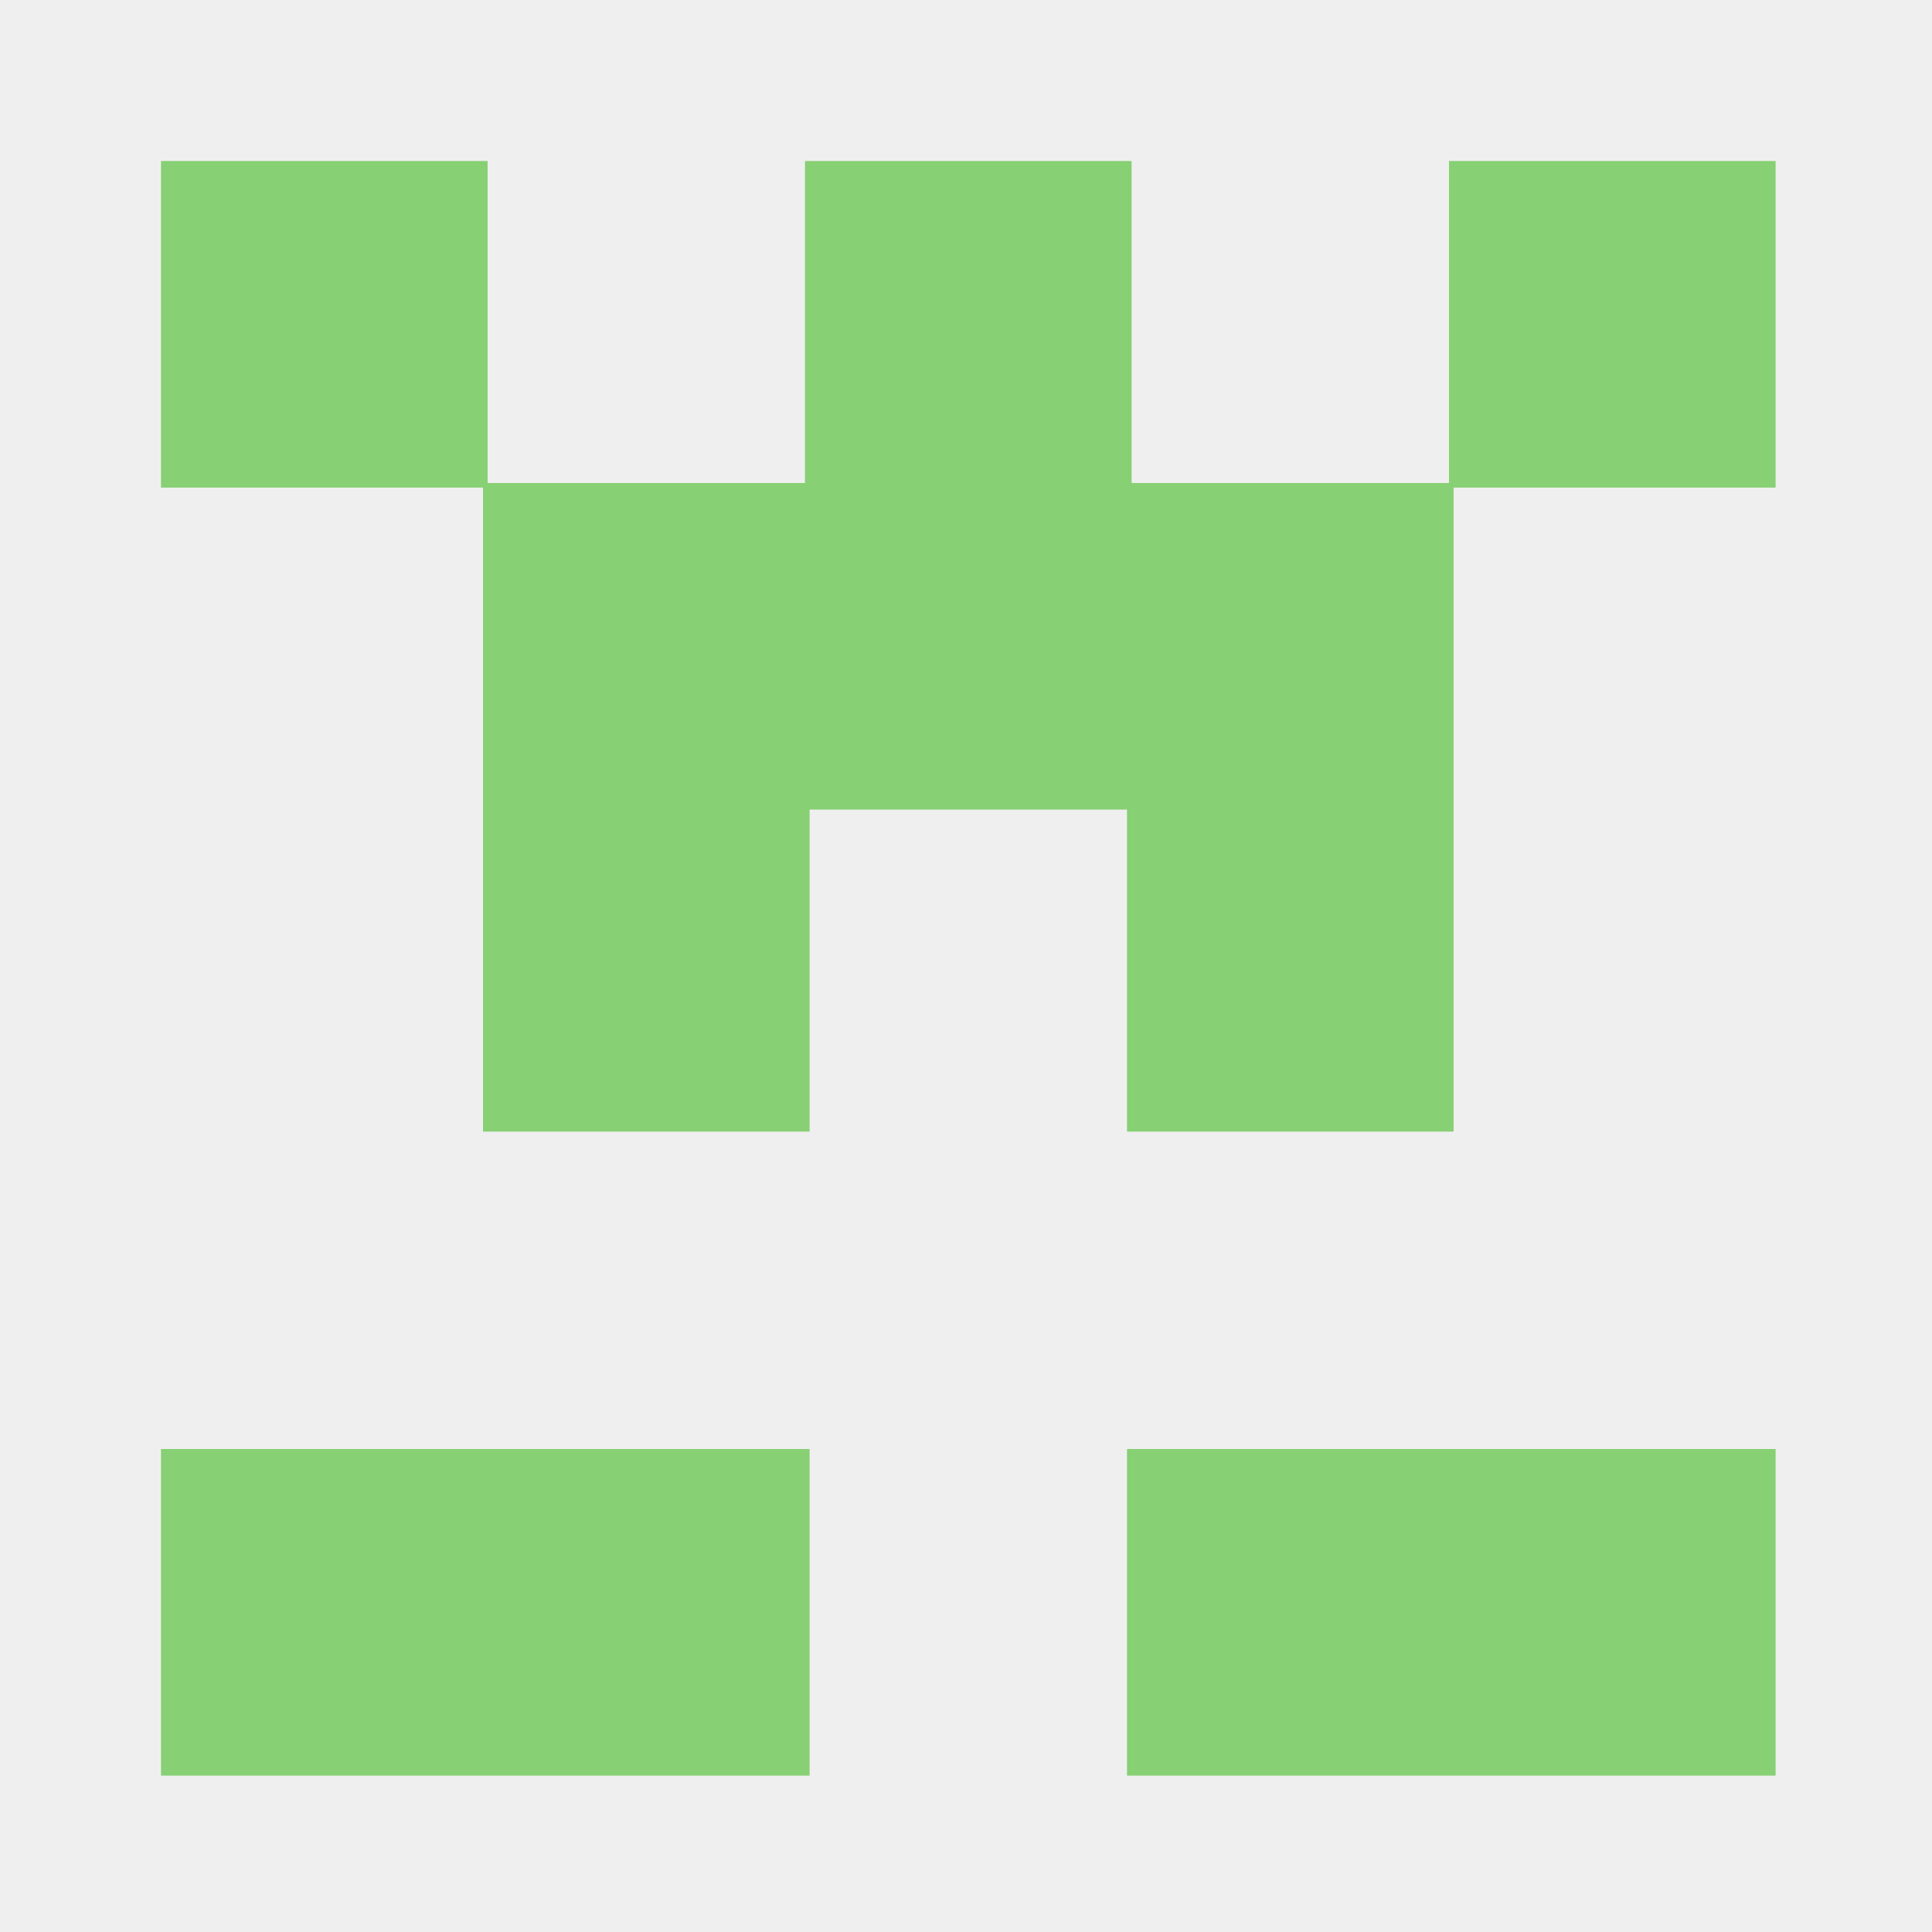 <?xml version="1.0" encoding="UTF-8" standalone="no"?>
<!-- Created with Inkscape (http://www.inkscape.org/) -->

<svg
   width="60"
   height="60"
   viewBox="0 0 60 60"
   version="1.1"
   id="svg1"
   xml:space="preserve"
   inkscape:version="1.4 (e7c3feb, 2024-10-09)"
   sodipodi:docname="zorianpl.svg"
   xmlns:inkscape="http://www.inkscape.org/namespaces/inkscape"
   xmlns:sodipodi="http://sodipodi.sourceforge.net/DTD/sodipodi-0.dtd"
   xmlns="http://www.w3.org/2000/svg"
   xmlns:svg="http://www.w3.org/2000/svg"><sodipodi:namedview
     id="namedview1"
     pagecolor="#ffffff"
     bordercolor="#000000"
     borderopacity="0.25"
     inkscape:showpageshadow="2"
     inkscape:pageopacity="0.0"
     inkscape:pagecheckerboard="0"
     inkscape:deskcolor="#d1d1d1"
     inkscape:document-units="px"
     inkscape:zoom="10.804265"
     inkscape:cx="26.054526"
     inkscape:cy="30.728606"
     inkscape:window-width="1920"
     inkscape:window-height="1011"
     inkscape:window-x="0"
     inkscape:window-y="32"
     inkscape:window-maximized="1"
     inkscape:current-layer="layer1" /><defs
     id="defs1" /><g
     inkscape:label="Capa 1"
     inkscape:groupmode="layer"
     id="layer1"><path
       style="fill:#efefef;stroke-width:0.54"
       d="M 2.072208e-7,-4.1813504e-7 H 60 V 60 H 2.072208e-7 Z"
       id="path2"
       sodipodi:nodetypes="ccccc" /><path
       style="fill:#87d074;stroke-width:0.54"
       d="M 15,15.143 H 5 V 5 H 15.143 v 10 h 9.857 V 5 h 10.143 v 10 h 9.857 V 5 H 55.143 V 15.143 H 45.143 V 35.143 H 35 v -10 h -9.857 v 10 H 15 Z"
       id="path4" /><path
       style="fill:#87d074;stroke-width:0.54"
       d="M 35,45 H 55.143 V 55.143 H 35 Z"
       id="path3" /><path
       style="fill:#87d074;stroke-width:0.54"
       d="M 5,45 H 25.143 V 55.143 H 5 Z"
       id="path1" /></g></svg>

